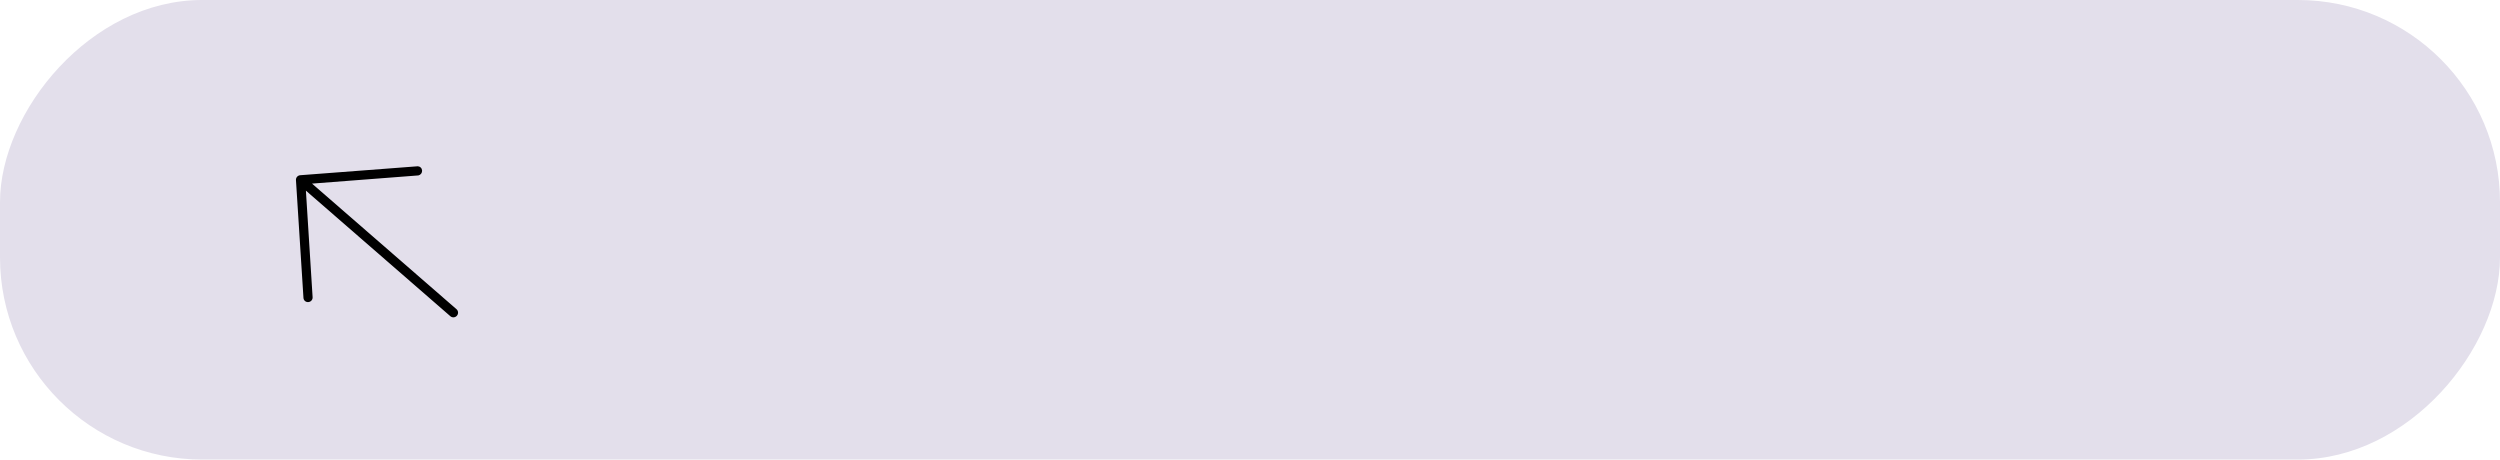 <?xml version="1.0" encoding="UTF-8"?> <svg xmlns="http://www.w3.org/2000/svg" width="544" height="100" viewBox="0 0 544 100" fill="none"> <rect width="136" height="25" rx="11" transform="matrix(4 0 0 -4 0 100)" fill="#E3DFEB"></rect> <path d="M99.422 68.703C99.245 68.906 98.996 69.031 98.73 69.051C98.463 69.072 98.201 68.985 98 68.811L66.564 41.484L68.022 64.66C68.033 64.791 68.017 64.924 67.975 65.049C67.933 65.175 67.867 65.291 67.781 65.391C67.694 65.491 67.588 65.573 67.469 65.631C67.351 65.69 67.222 65.724 67.091 65.732C66.959 65.744 66.828 65.73 66.703 65.689C66.578 65.65 66.463 65.585 66.364 65.499C66.265 65.413 66.185 65.308 66.128 65.19C66.071 65.072 66.038 64.943 66.032 64.812L64.401 39.2C64.39 39.069 64.406 38.937 64.448 38.811C64.49 38.686 64.556 38.569 64.643 38.469C64.73 38.37 64.835 38.288 64.954 38.229C65.072 38.171 65.201 38.136 65.332 38.128L90.922 36.179C91.164 36.195 91.391 36.298 91.561 36.469C91.731 36.64 91.833 36.867 91.849 37.109C91.864 37.352 91.791 37.592 91.645 37.787C91.498 37.982 91.286 38.119 91.049 38.171L67.895 39.953L99.331 67.28C99.532 67.454 99.654 67.702 99.671 67.969C99.688 68.236 99.598 68.499 99.422 68.703Z" fill="black"></path> </svg> 
